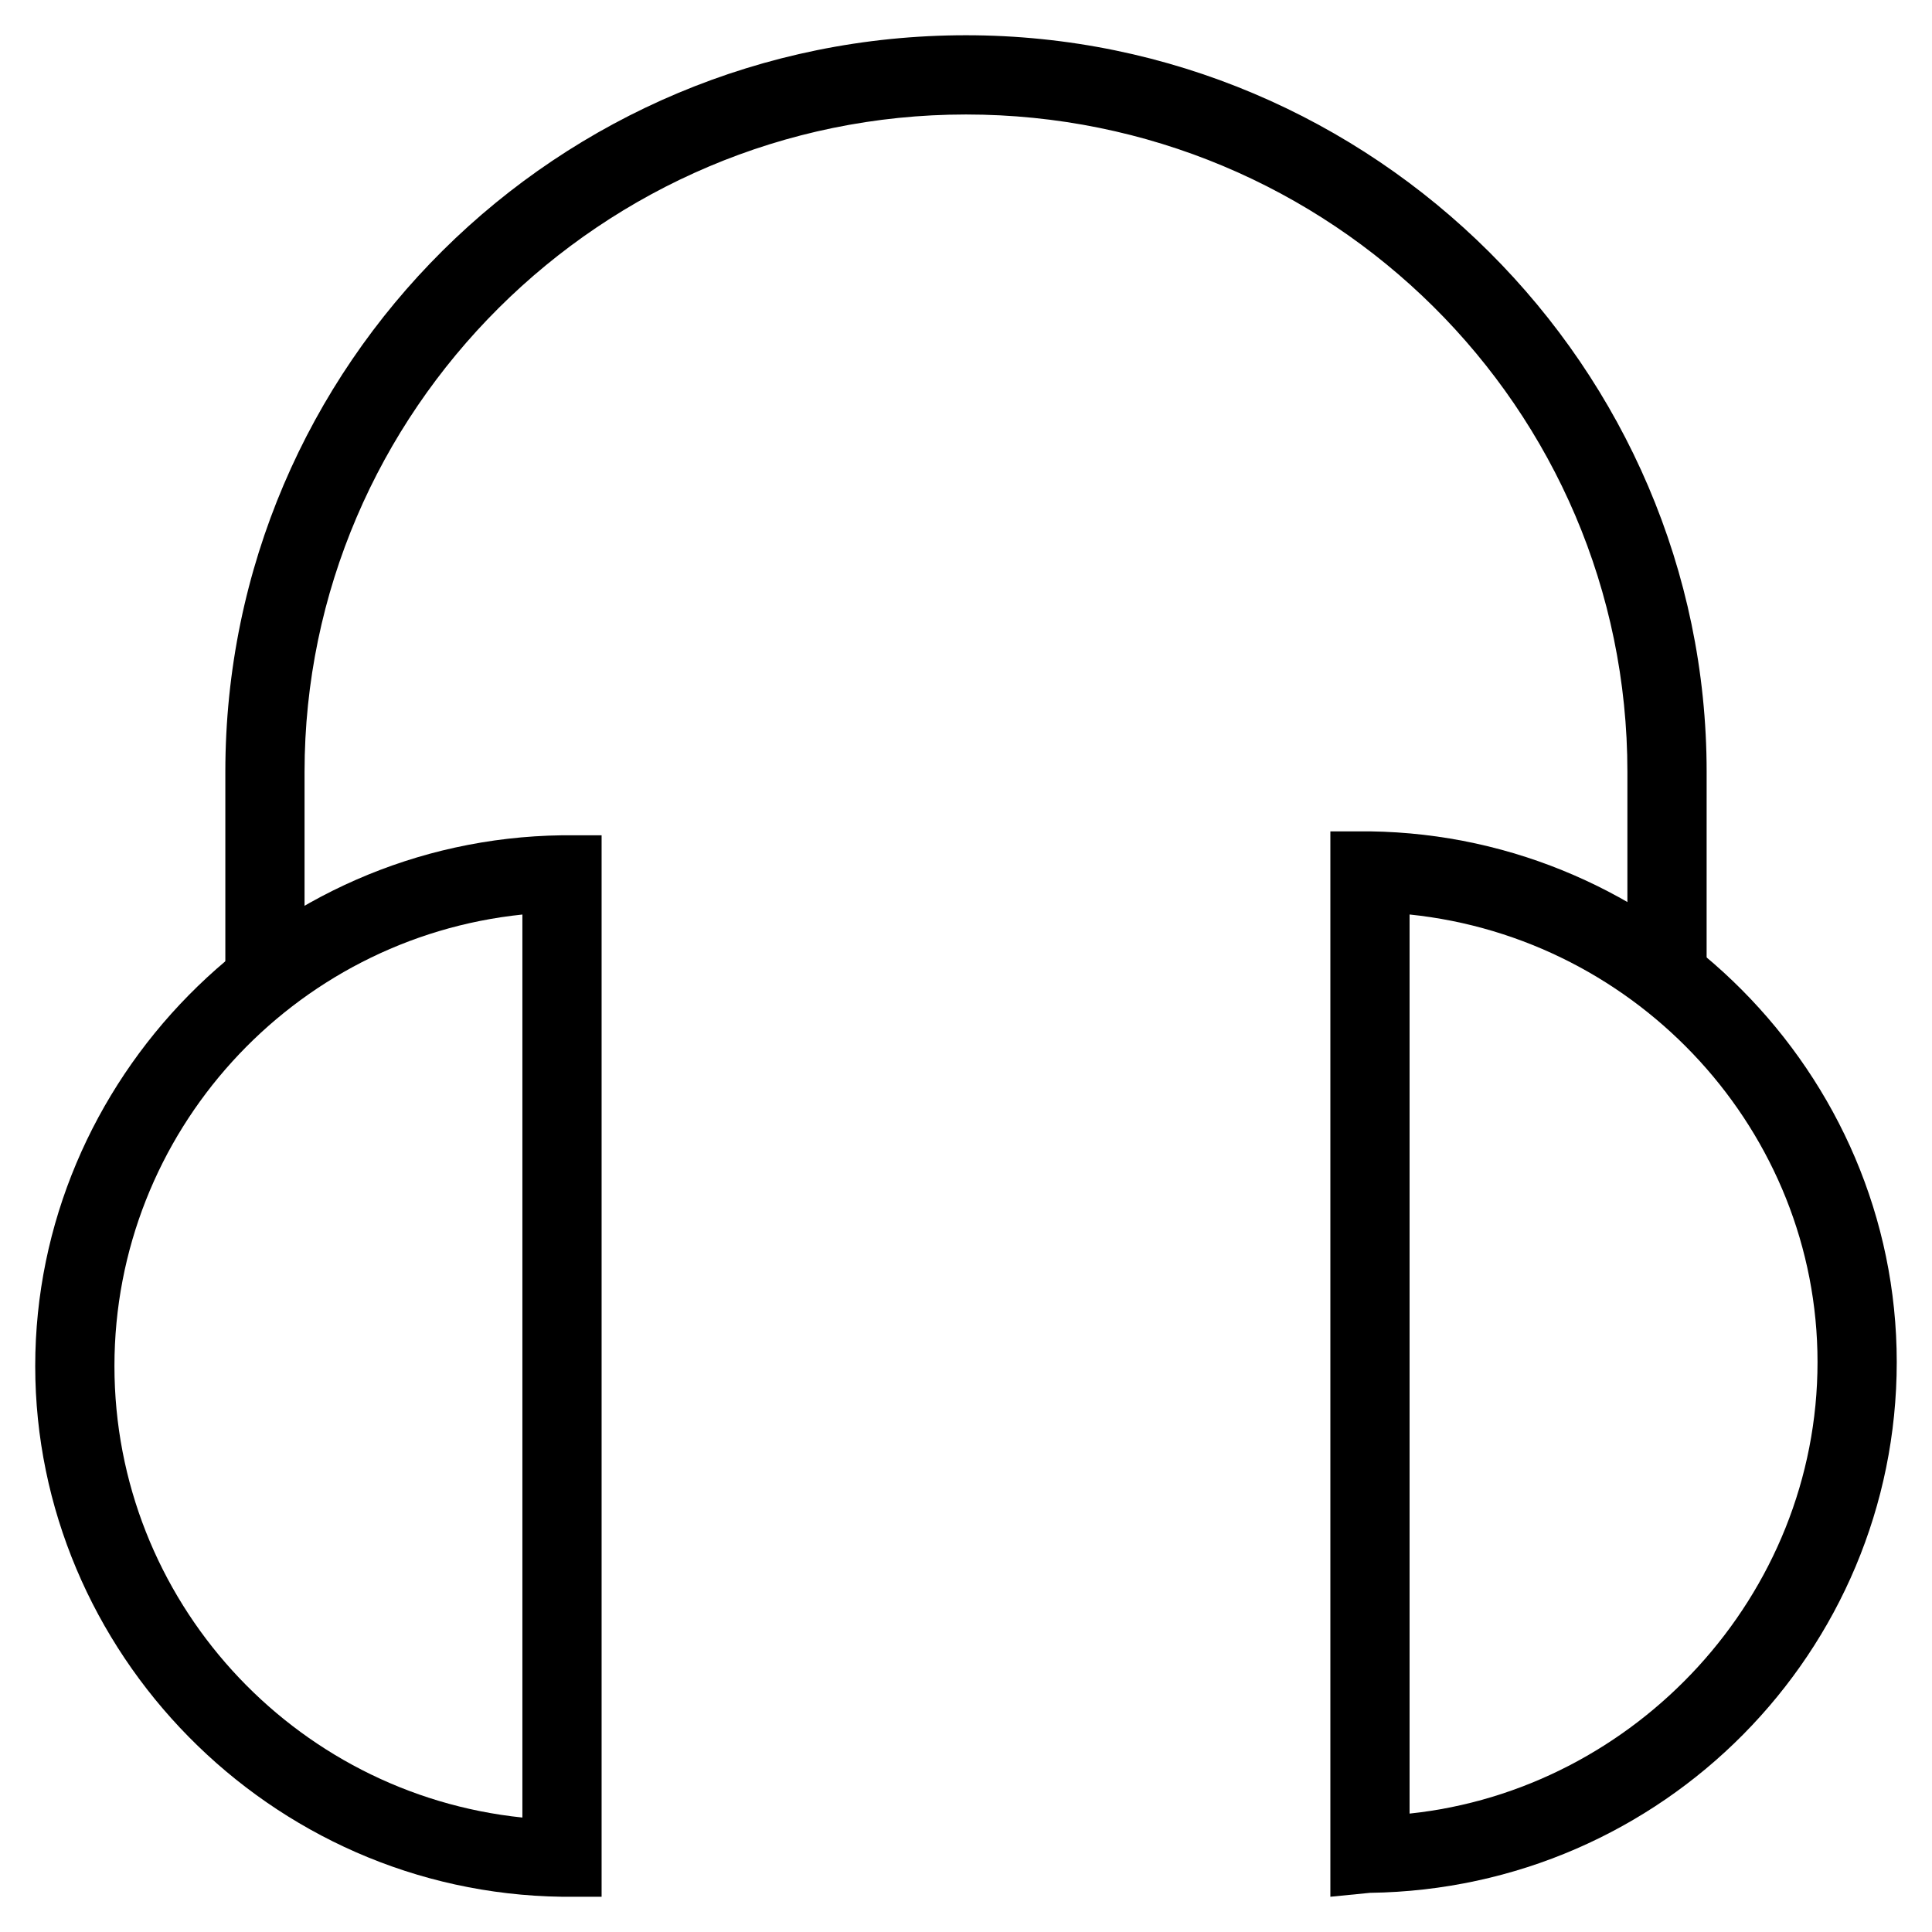 <?xml version="1.0" encoding="UTF-8"?>
<!-- Uploaded to: ICON Repo, www.svgrepo.com, Generator: ICON Repo Mixer Tools -->
<svg fill="#000000" width="800px" height="800px" version="1.1" viewBox="144 144 512 512" xmlns="http://www.w3.org/2000/svg">
 <g>
  <path d="m303.43 646.66h-10.496c-77.668-1.051-139.6-65.078-139.6-140.65 0-75.57 61.926-139.6 139.6-140.65h10.496zm-20.992-260.3c-60.875 6.297-108.11 57.727-108.11 119.65 0 61.926 47.234 113.36 108.11 119.66z"/>
  <path d="m496.56 646.66v-282.34h10.496c76.621 1.051 139.6 64.027 139.6 140.65 0 76.621-61.926 139.6-139.6 140.65zm20.992-260.3v238.26c59.828-6.297 108.11-57.727 108.11-119.66 0-60.879-47.234-112.31-108.11-118.61z"/>
  <path d="m596.27 404.2h-20.992v-55.629c0-96.562-78.719-174.23-175.29-174.23-96.562 0-175.28 78.723-175.28 174.23v55.629h-20.992v-55.629c0-108.11 88.168-195.23 196.28-195.23s196.28 88.168 196.28 195.23z"/>
 </g>
</svg>